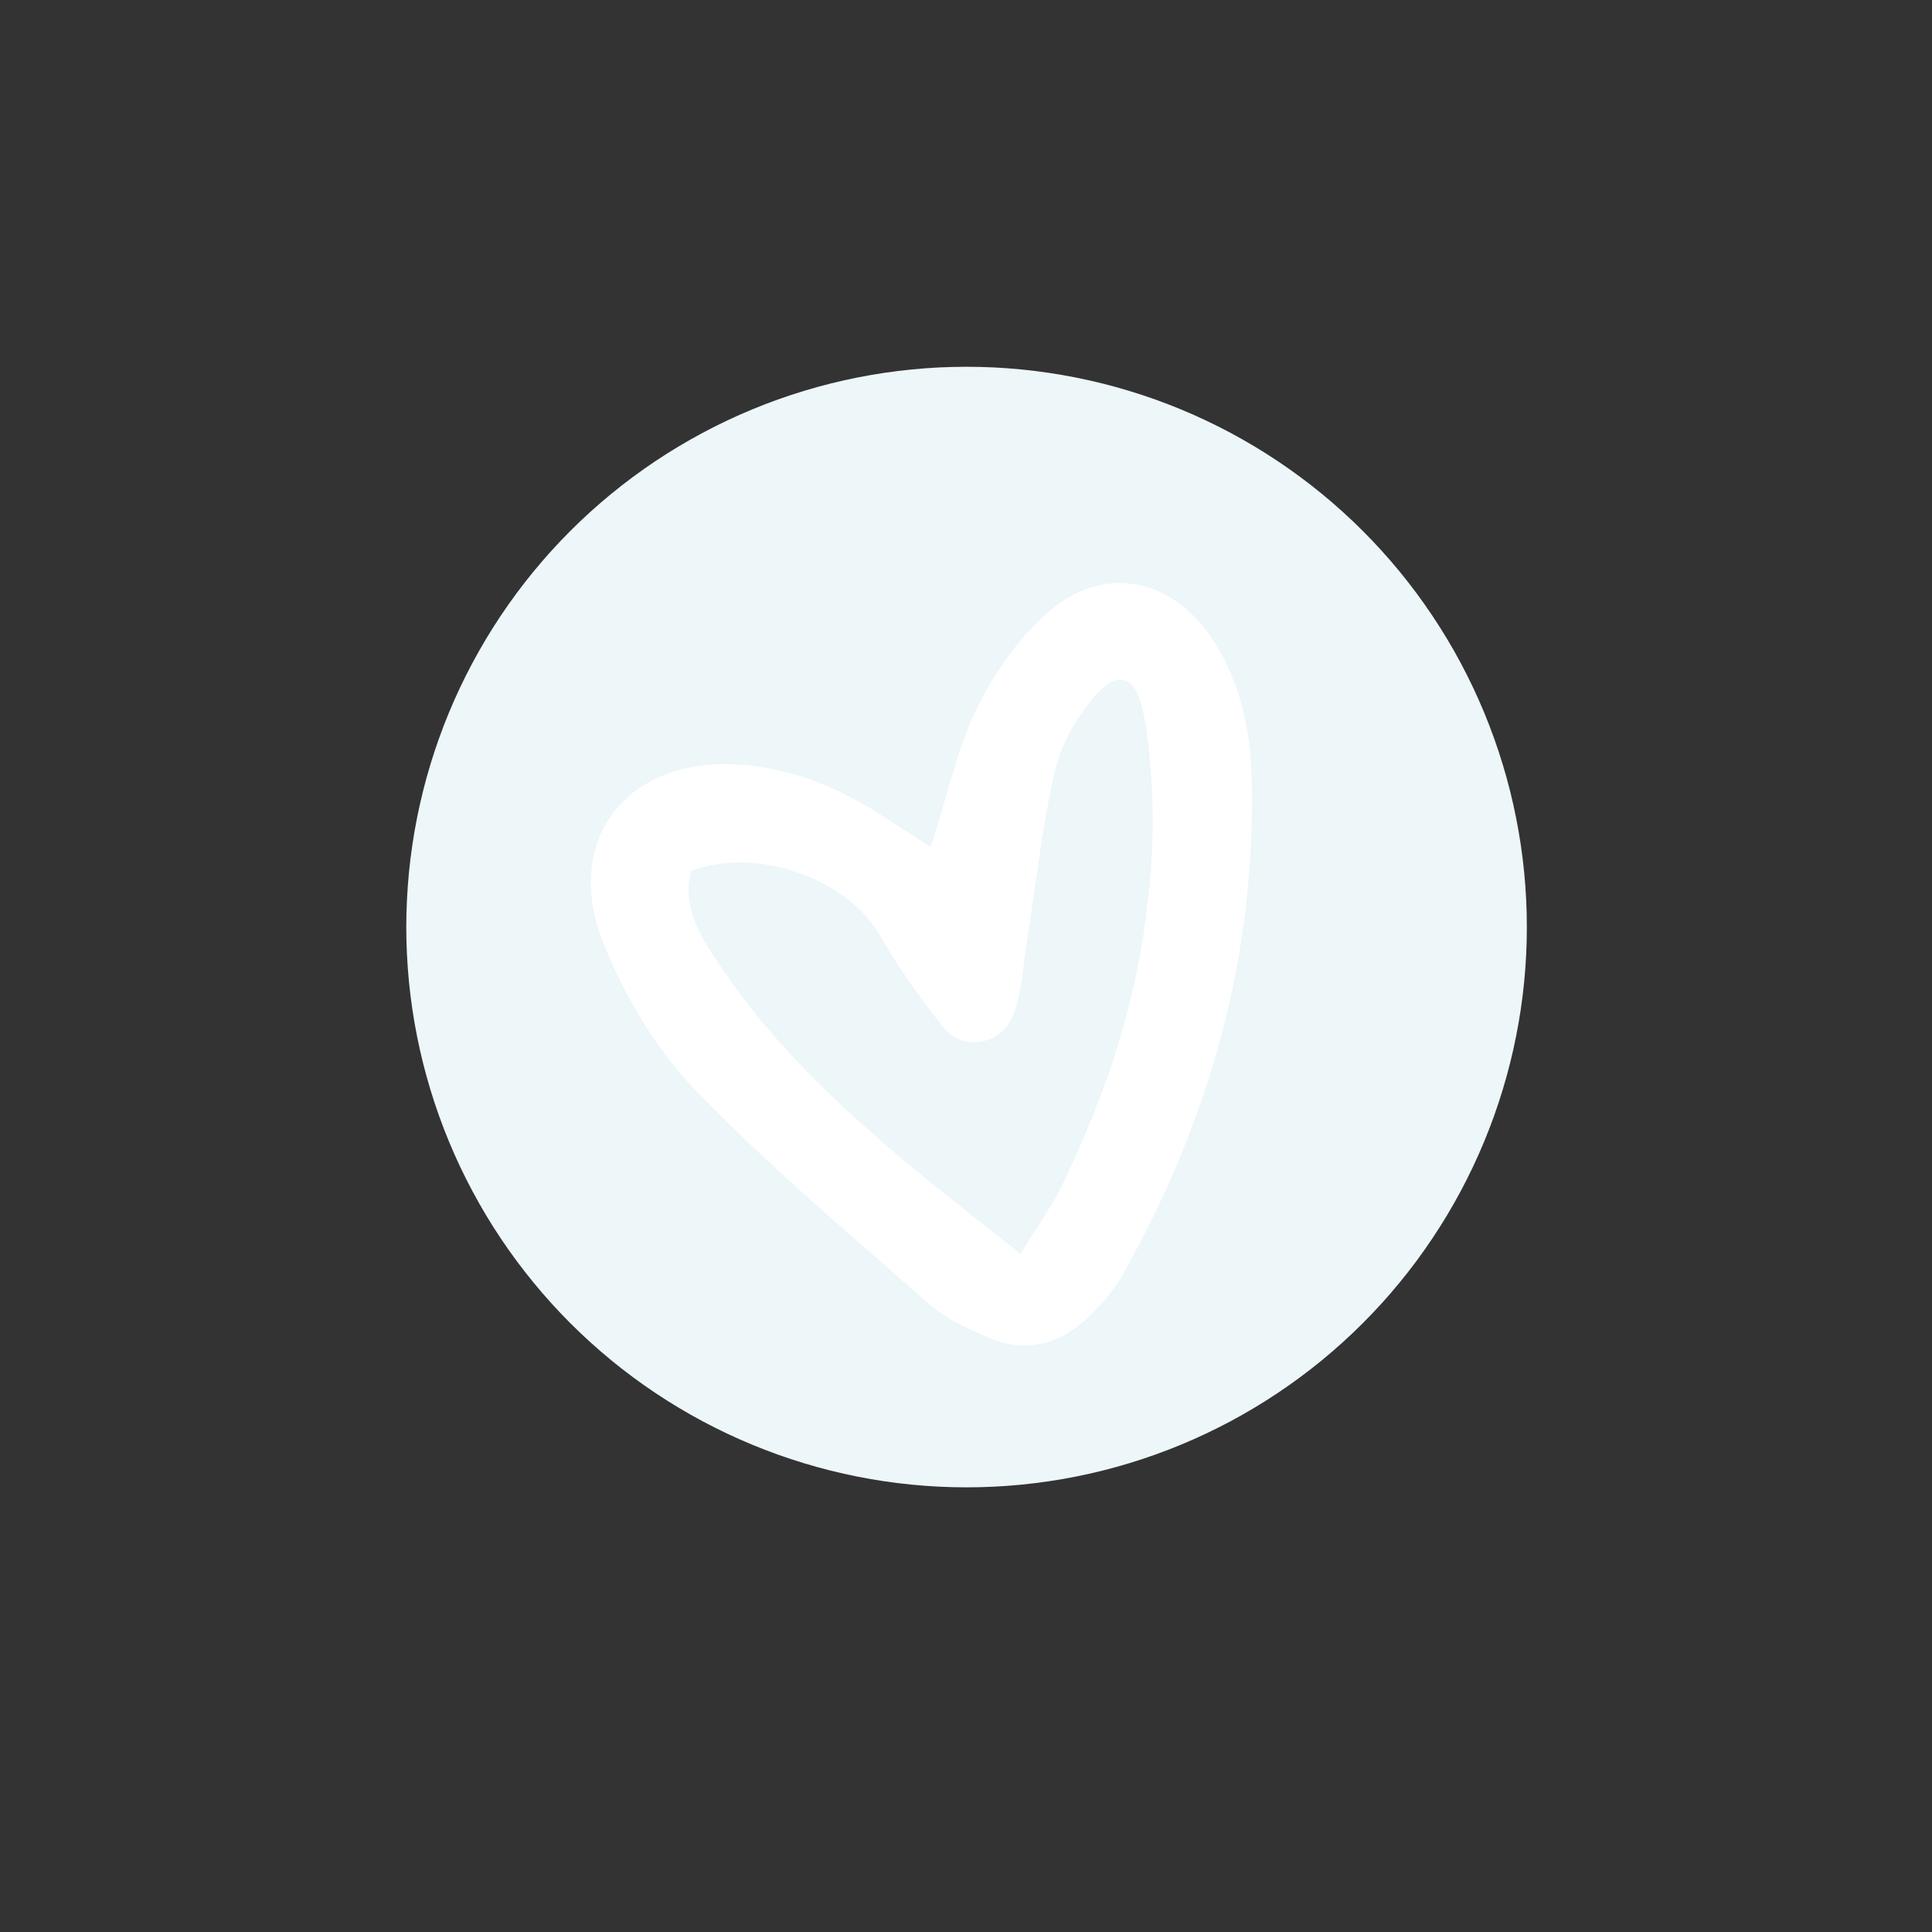 <svg xmlns="http://www.w3.org/2000/svg" xmlns:xlink="http://www.w3.org/1999/xlink" width="500" viewBox="0 0 375 375" height="500" preserveAspectRatio="xMidYMid meet"><rect x="0" y="0" width="375" height="375" fill="#333333" stroke="none"/><defs><clipPath id="3be67700d5"><path d="M 78.859 71.191 L 296.359 71.191 L 296.359 288.691 L 78.859 288.691 Z M 78.859 71.191 " clip-rule="nonzero"></path></clipPath><clipPath id="1419c716ed"><path d="M 114.383 113 L 243.383 113 L 243.383 262 L 114.383 262 Z M 114.383 113 " clip-rule="nonzero"></path></clipPath></defs><g clip-path="url(#3be67700d5)"><path fill="#edf6f9" d="M 296.359 179.941 C 296.359 181.723 296.316 183.5 296.23 185.277 C 296.141 187.055 296.012 188.828 295.836 190.602 C 295.664 192.371 295.445 194.137 295.184 195.898 C 294.922 197.66 294.617 199.41 294.27 201.156 C 293.922 202.902 293.535 204.641 293.102 206.367 C 292.668 208.09 292.195 209.805 291.676 211.508 C 291.16 213.211 290.602 214.902 290.004 216.578 C 289.402 218.254 288.762 219.914 288.082 221.559 C 287.402 223.203 286.68 224.828 285.918 226.438 C 285.156 228.047 284.359 229.637 283.52 231.207 C 282.68 232.773 281.805 234.324 280.887 235.852 C 279.973 237.375 279.02 238.879 278.031 240.359 C 277.043 241.84 276.02 243.293 274.961 244.723 C 273.898 246.152 272.805 247.555 271.676 248.93 C 270.547 250.309 269.383 251.656 268.188 252.973 C 266.992 254.293 265.766 255.582 264.508 256.84 C 263.25 258.098 261.961 259.324 260.641 260.52 C 259.324 261.715 257.977 262.879 256.602 264.008 C 255.227 265.137 253.82 266.23 252.391 267.289 C 250.965 268.352 249.508 269.375 248.027 270.363 C 246.547 271.352 245.047 272.305 243.52 273.219 C 241.992 274.133 240.445 275.012 238.875 275.852 C 237.305 276.688 235.715 277.488 234.105 278.25 C 232.496 279.012 230.871 279.73 229.227 280.414 C 227.582 281.094 225.922 281.734 224.246 282.336 C 222.57 282.934 220.883 283.492 219.18 284.008 C 217.477 284.523 215.762 285 214.035 285.434 C 212.309 285.863 210.57 286.254 208.828 286.602 C 207.082 286.949 205.328 287.254 203.566 287.516 C 201.809 287.773 200.039 287.992 198.27 288.168 C 196.5 288.344 194.723 288.473 192.945 288.559 C 191.168 288.648 189.391 288.691 187.609 288.691 C 185.832 288.691 184.051 288.648 182.273 288.559 C 180.496 288.473 178.723 288.344 176.949 288.168 C 175.18 287.992 173.414 287.773 171.652 287.516 C 169.895 287.254 168.141 286.949 166.395 286.602 C 164.648 286.254 162.914 285.863 161.188 285.434 C 159.461 285 157.746 284.523 156.043 284.008 C 154.34 283.492 152.648 282.934 150.973 282.336 C 149.297 281.734 147.637 281.094 145.992 280.414 C 144.348 279.73 142.723 279.012 141.113 278.25 C 139.504 277.488 137.914 276.688 136.348 275.852 C 134.777 275.012 133.227 274.133 131.703 273.219 C 130.176 272.305 128.672 271.352 127.191 270.363 C 125.711 269.375 124.258 268.352 122.828 267.289 C 121.398 266.23 119.996 265.137 118.621 264.008 C 117.246 262.879 115.898 261.715 114.578 260.52 C 113.258 259.324 111.973 258.098 110.711 256.84 C 109.453 255.582 108.227 254.293 107.031 252.973 C 105.836 251.656 104.676 250.309 103.547 248.93 C 102.418 247.555 101.32 246.152 100.262 244.723 C 99.203 243.293 98.176 241.84 97.188 240.359 C 96.199 238.879 95.246 237.375 94.332 235.852 C 93.418 234.324 92.539 232.773 91.703 231.207 C 90.863 229.637 90.062 228.047 89.301 226.438 C 88.539 224.828 87.82 223.203 87.137 221.559 C 86.457 219.914 85.816 218.254 85.219 216.578 C 84.617 214.902 84.059 213.211 83.543 211.508 C 83.027 209.805 82.551 208.09 82.121 206.363 C 81.688 204.641 81.297 202.902 80.949 201.156 C 80.602 199.41 80.297 197.66 80.039 195.898 C 79.777 194.137 79.559 192.371 79.383 190.602 C 79.211 188.828 79.078 187.055 78.992 185.277 C 78.902 183.5 78.859 181.723 78.859 179.941 C 78.859 178.16 78.902 176.383 78.992 174.605 C 79.078 172.828 79.211 171.055 79.383 169.281 C 79.559 167.512 79.777 165.746 80.039 163.984 C 80.297 162.223 80.602 160.469 80.949 158.727 C 81.297 156.98 81.688 155.242 82.121 153.516 C 82.551 151.789 83.027 150.074 83.543 148.371 C 84.059 146.668 84.617 144.98 85.219 143.305 C 85.816 141.629 86.457 139.969 87.137 138.324 C 87.82 136.68 88.539 135.055 89.301 133.445 C 90.062 131.836 90.863 130.246 91.703 128.676 C 92.539 127.105 93.418 125.559 94.332 124.031 C 95.246 122.508 96.199 121.004 97.188 119.523 C 98.176 118.043 99.203 116.59 100.262 115.16 C 101.32 113.73 102.418 112.328 103.547 110.949 C 104.676 109.574 105.836 108.227 107.031 106.91 C 108.227 105.59 109.453 104.301 110.711 103.043 C 111.973 101.785 113.258 100.559 114.578 99.363 C 115.898 98.168 117.246 97.004 118.621 95.875 C 119.996 94.746 121.398 93.652 122.828 92.594 C 124.258 91.531 125.711 90.508 127.191 89.52 C 128.672 88.531 130.176 87.578 131.703 86.664 C 133.227 85.75 134.777 84.871 136.348 84.031 C 137.914 83.191 139.504 82.395 141.113 81.633 C 142.723 80.871 144.348 80.148 145.992 79.469 C 147.637 78.789 149.297 78.148 150.973 77.547 C 152.648 76.949 154.34 76.391 156.043 75.875 C 157.746 75.355 159.461 74.883 161.188 74.449 C 162.914 74.02 164.648 73.629 166.395 73.281 C 168.141 72.934 169.895 72.629 171.652 72.367 C 173.414 72.105 175.18 71.891 176.949 71.715 C 178.723 71.539 180.496 71.41 182.273 71.32 C 184.051 71.234 185.832 71.191 187.609 71.191 C 189.391 71.191 191.168 71.234 192.945 71.32 C 194.723 71.41 196.5 71.539 198.27 71.715 C 200.039 71.891 201.809 72.105 203.566 72.367 C 205.328 72.629 207.082 72.934 208.828 73.281 C 210.57 73.629 212.309 74.02 214.035 74.449 C 215.762 74.883 217.477 75.355 219.18 75.875 C 220.883 76.391 222.57 76.949 224.246 77.547 C 225.922 78.148 227.582 78.789 229.227 79.469 C 230.871 80.148 232.496 80.871 234.105 81.633 C 235.715 82.395 237.305 83.191 238.875 84.031 C 240.445 84.871 241.992 85.75 243.52 86.664 C 245.047 87.578 246.547 88.531 248.027 89.52 C 249.508 90.508 250.965 91.531 252.391 92.594 C 253.82 93.652 255.227 94.746 256.602 95.875 C 257.977 97.004 259.324 98.168 260.641 99.363 C 261.961 100.559 263.25 101.785 264.508 103.043 C 265.766 104.301 266.992 105.59 268.188 106.91 C 269.383 108.227 270.547 109.574 271.676 110.949 C 272.805 112.328 273.898 113.73 274.961 115.16 C 276.02 116.59 277.043 118.043 278.031 119.523 C 279.02 121.004 279.973 122.508 280.887 124.031 C 281.805 125.559 282.68 127.105 283.52 128.676 C 284.359 130.246 285.156 131.836 285.918 133.445 C 286.68 135.055 287.402 136.68 288.082 138.324 C 288.762 139.969 289.402 141.629 290.004 143.305 C 290.602 144.98 291.16 146.668 291.676 148.371 C 292.195 150.074 292.668 151.789 293.102 153.516 C 293.535 155.242 293.922 156.98 294.27 158.727 C 294.617 160.469 294.922 162.223 295.184 163.984 C 295.445 165.746 295.664 167.512 295.836 169.281 C 296.012 171.055 296.141 172.828 296.23 174.605 C 296.316 176.383 296.359 178.16 296.359 179.941 Z M 296.359 179.941 " fill-opacity="1" fill-rule="nonzero"></path></g><g clip-path="url(#1419c716ed)"><path fill="#ffffff" d="M 220.074 113.363 C 214.414 112.508 208.75 114.32 203.699 118.609 C 196.984 124.309 192.348 131.977 189.645 137.406 C 187.031 142.652 185.355 148.488 183.586 154.668 C 182.758 157.551 181.902 160.531 180.91 163.625 L 180.664 164.395 L 179.98 163.957 C 178.992 163.324 178.039 162.719 177.117 162.133 C 175.191 160.906 173.375 159.75 171.578 158.566 C 162.156 152.359 152.926 149.035 143.355 148.395 C 142.461 148.332 141.574 148.305 140.703 148.305 C 131.258 148.305 123.367 151.793 118.789 158.082 C 116.461 161.281 115.105 165.012 114.758 169.172 C 114.395 173.543 115.172 178.176 117.07 182.945 C 121.434 193.926 127.688 203.988 134.684 211.281 C 146.215 223.309 159.039 234.496 171.445 245.32 C 174.457 247.945 177.566 250.66 180.609 253.344 C 183.609 255.988 187.555 257.73 191.371 259.414 L 191.84 259.621 C 198.352 262.5 204.809 261.359 210.5 256.324 C 213.645 253.543 216.238 250.41 218.008 247.262 C 226.512 232.129 232.926 216.551 237.07 200.961 C 241.379 184.75 243.363 168.031 242.973 151.277 C 242.727 140.621 240.312 131.844 235.59 124.434 C 231.613 118.207 226.105 114.273 220.074 113.363 Z M 222.836 174.293 C 222.816 174.441 222.805 174.535 222.801 174.582 C 220.992 192.543 215.531 210.719 206.102 230.145 C 204.863 232.691 203.312 235.117 201.512 237.93 C 200.598 239.359 199.562 240.973 198.469 242.766 L 198.105 243.367 L 195.035 240.953 C 173.781 224.242 153.703 208.457 139.41 186.895 C 136.113 181.926 132.379 176.289 134.074 169.359 L 134.152 169.035 L 134.469 168.922 C 140.422 166.75 147.895 166.93 154.969 169.414 C 161.953 171.863 167.676 176.223 170.664 181.367 C 174.27 187.578 178.484 193.676 183.195 199.5 C 184.891 201.594 187.508 202.609 190.203 202.219 C 193.066 201.801 195.453 199.914 196.586 197.168 C 197.84 194.129 198.277 190.637 198.699 187.262 C 198.855 186.004 199.016 184.699 199.219 183.438 C 199.789 179.883 200.305 176.254 200.805 172.742 C 201.867 165.238 202.969 157.477 204.668 149.973 C 205.066 148.227 206.344 143.652 209.668 138.852 C 211.359 136.41 214.879 131.328 218.055 132.023 C 220.859 132.637 221.988 137.238 222.816 143.957 C 224.543 157.898 223.406 169.816 222.836 174.293 Z M 222.836 174.293 " fill-opacity="1" fill-rule="nonzero"></path></g></svg>